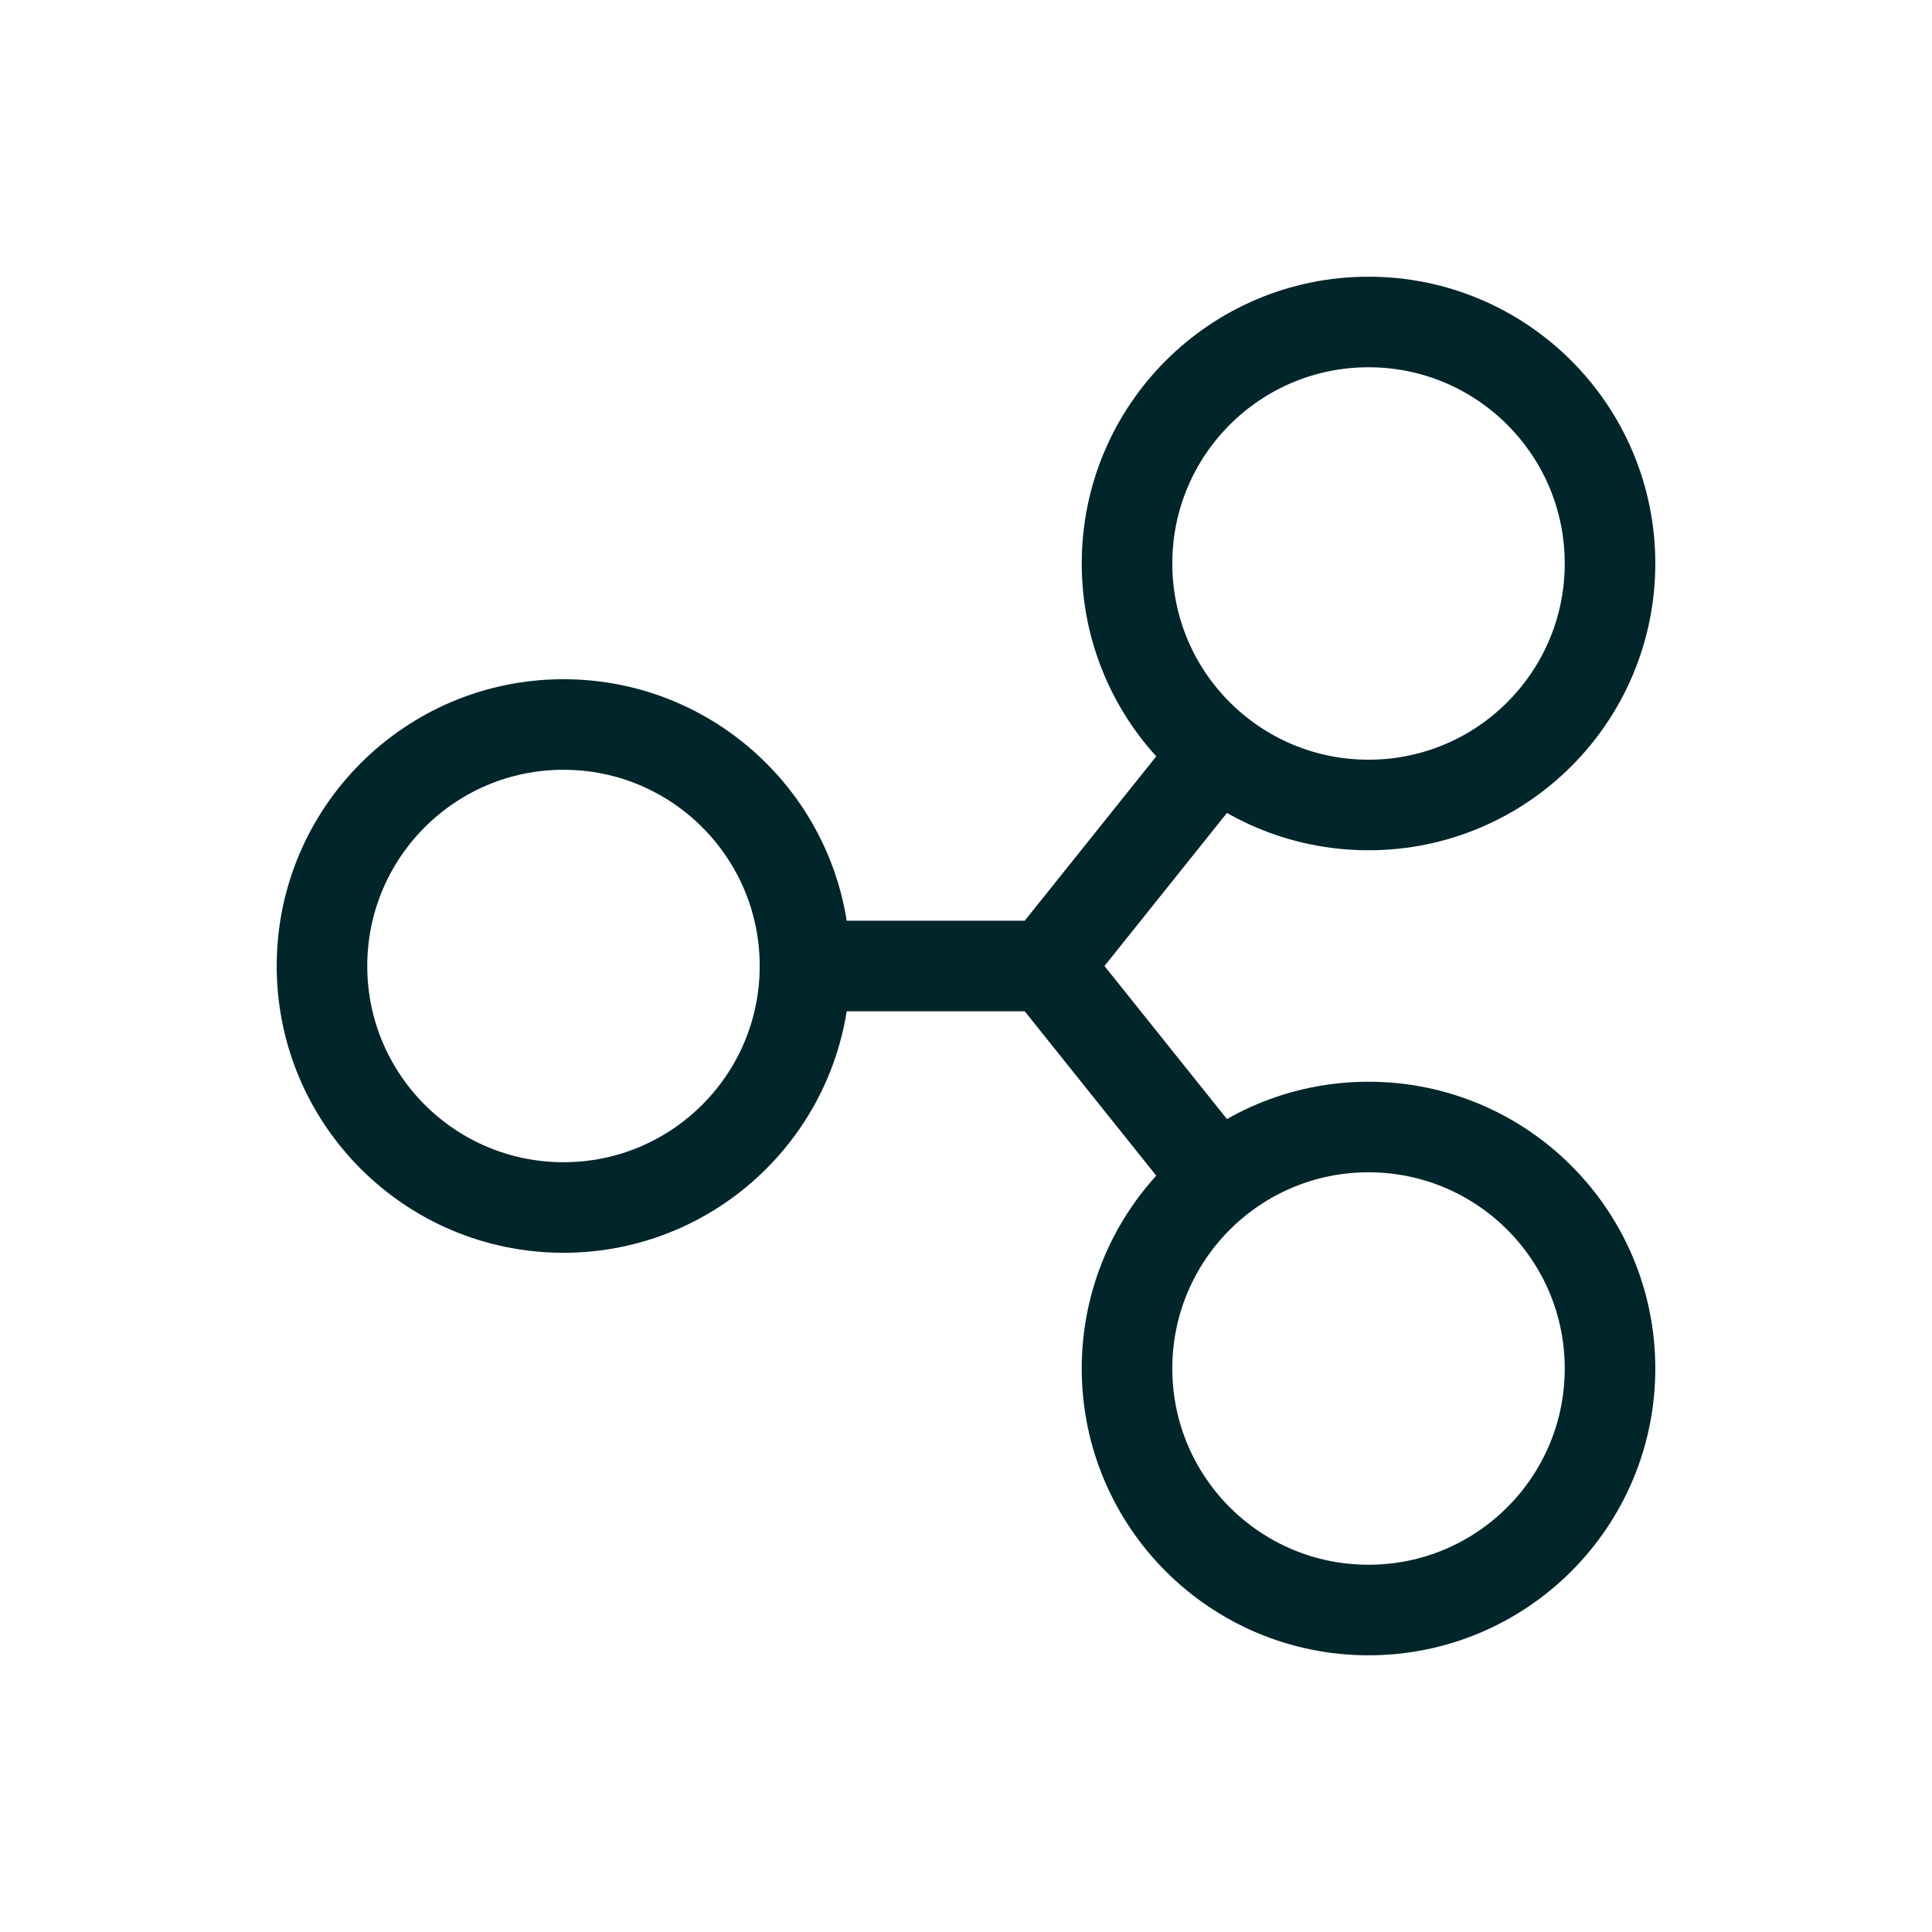 <svg width="32" height="32" viewBox="0 0 32 32" fill="none" xmlns="http://www.w3.org/2000/svg">
<g clip-path="url(#clip0_1611_966)">
<path d="M9.333 20C11.543 20 13.333 18.209 13.333 16C13.333 13.791 11.543 12 9.333 12C7.124 12 5.333 13.791 5.333 16C5.333 18.209 7.124 20 9.333 20Z" stroke="#00252B" stroke-width="1.5" stroke-linecap="round" stroke-linejoin="round"/>
<path d="M22.667 13.333C24.876 13.333 26.667 11.543 26.667 9.333C26.667 7.124 24.876 5.333 22.667 5.333C20.457 5.333 18.667 7.124 18.667 9.333C18.667 11.543 20.457 13.333 22.667 13.333Z" stroke="#00252B" stroke-width="1.5" stroke-linecap="round" stroke-linejoin="round"/>
<path d="M22.667 26.667C24.876 26.667 26.667 24.876 26.667 22.667C26.667 20.457 24.876 18.667 22.667 18.667C20.457 18.667 18.667 20.457 18.667 22.667C18.667 24.876 20.457 26.667 22.667 26.667Z" stroke="#00252B" stroke-width="1.5" stroke-linecap="round" stroke-linejoin="round"/>
<path d="M13.333 16H17.333L20 12.667" stroke="#00252B" stroke-width="1.5" stroke-linecap="round" stroke-linejoin="round"/>
<path d="M20 19.333L17.333 16" stroke="#00252B" stroke-width="1.5" stroke-linecap="round" stroke-linejoin="round"/>
</g>
<defs>
<clipPath id="clip0_1611_966">
<rect width="32" height="32" fill="white"/>
</clipPath>
</defs>
</svg>
